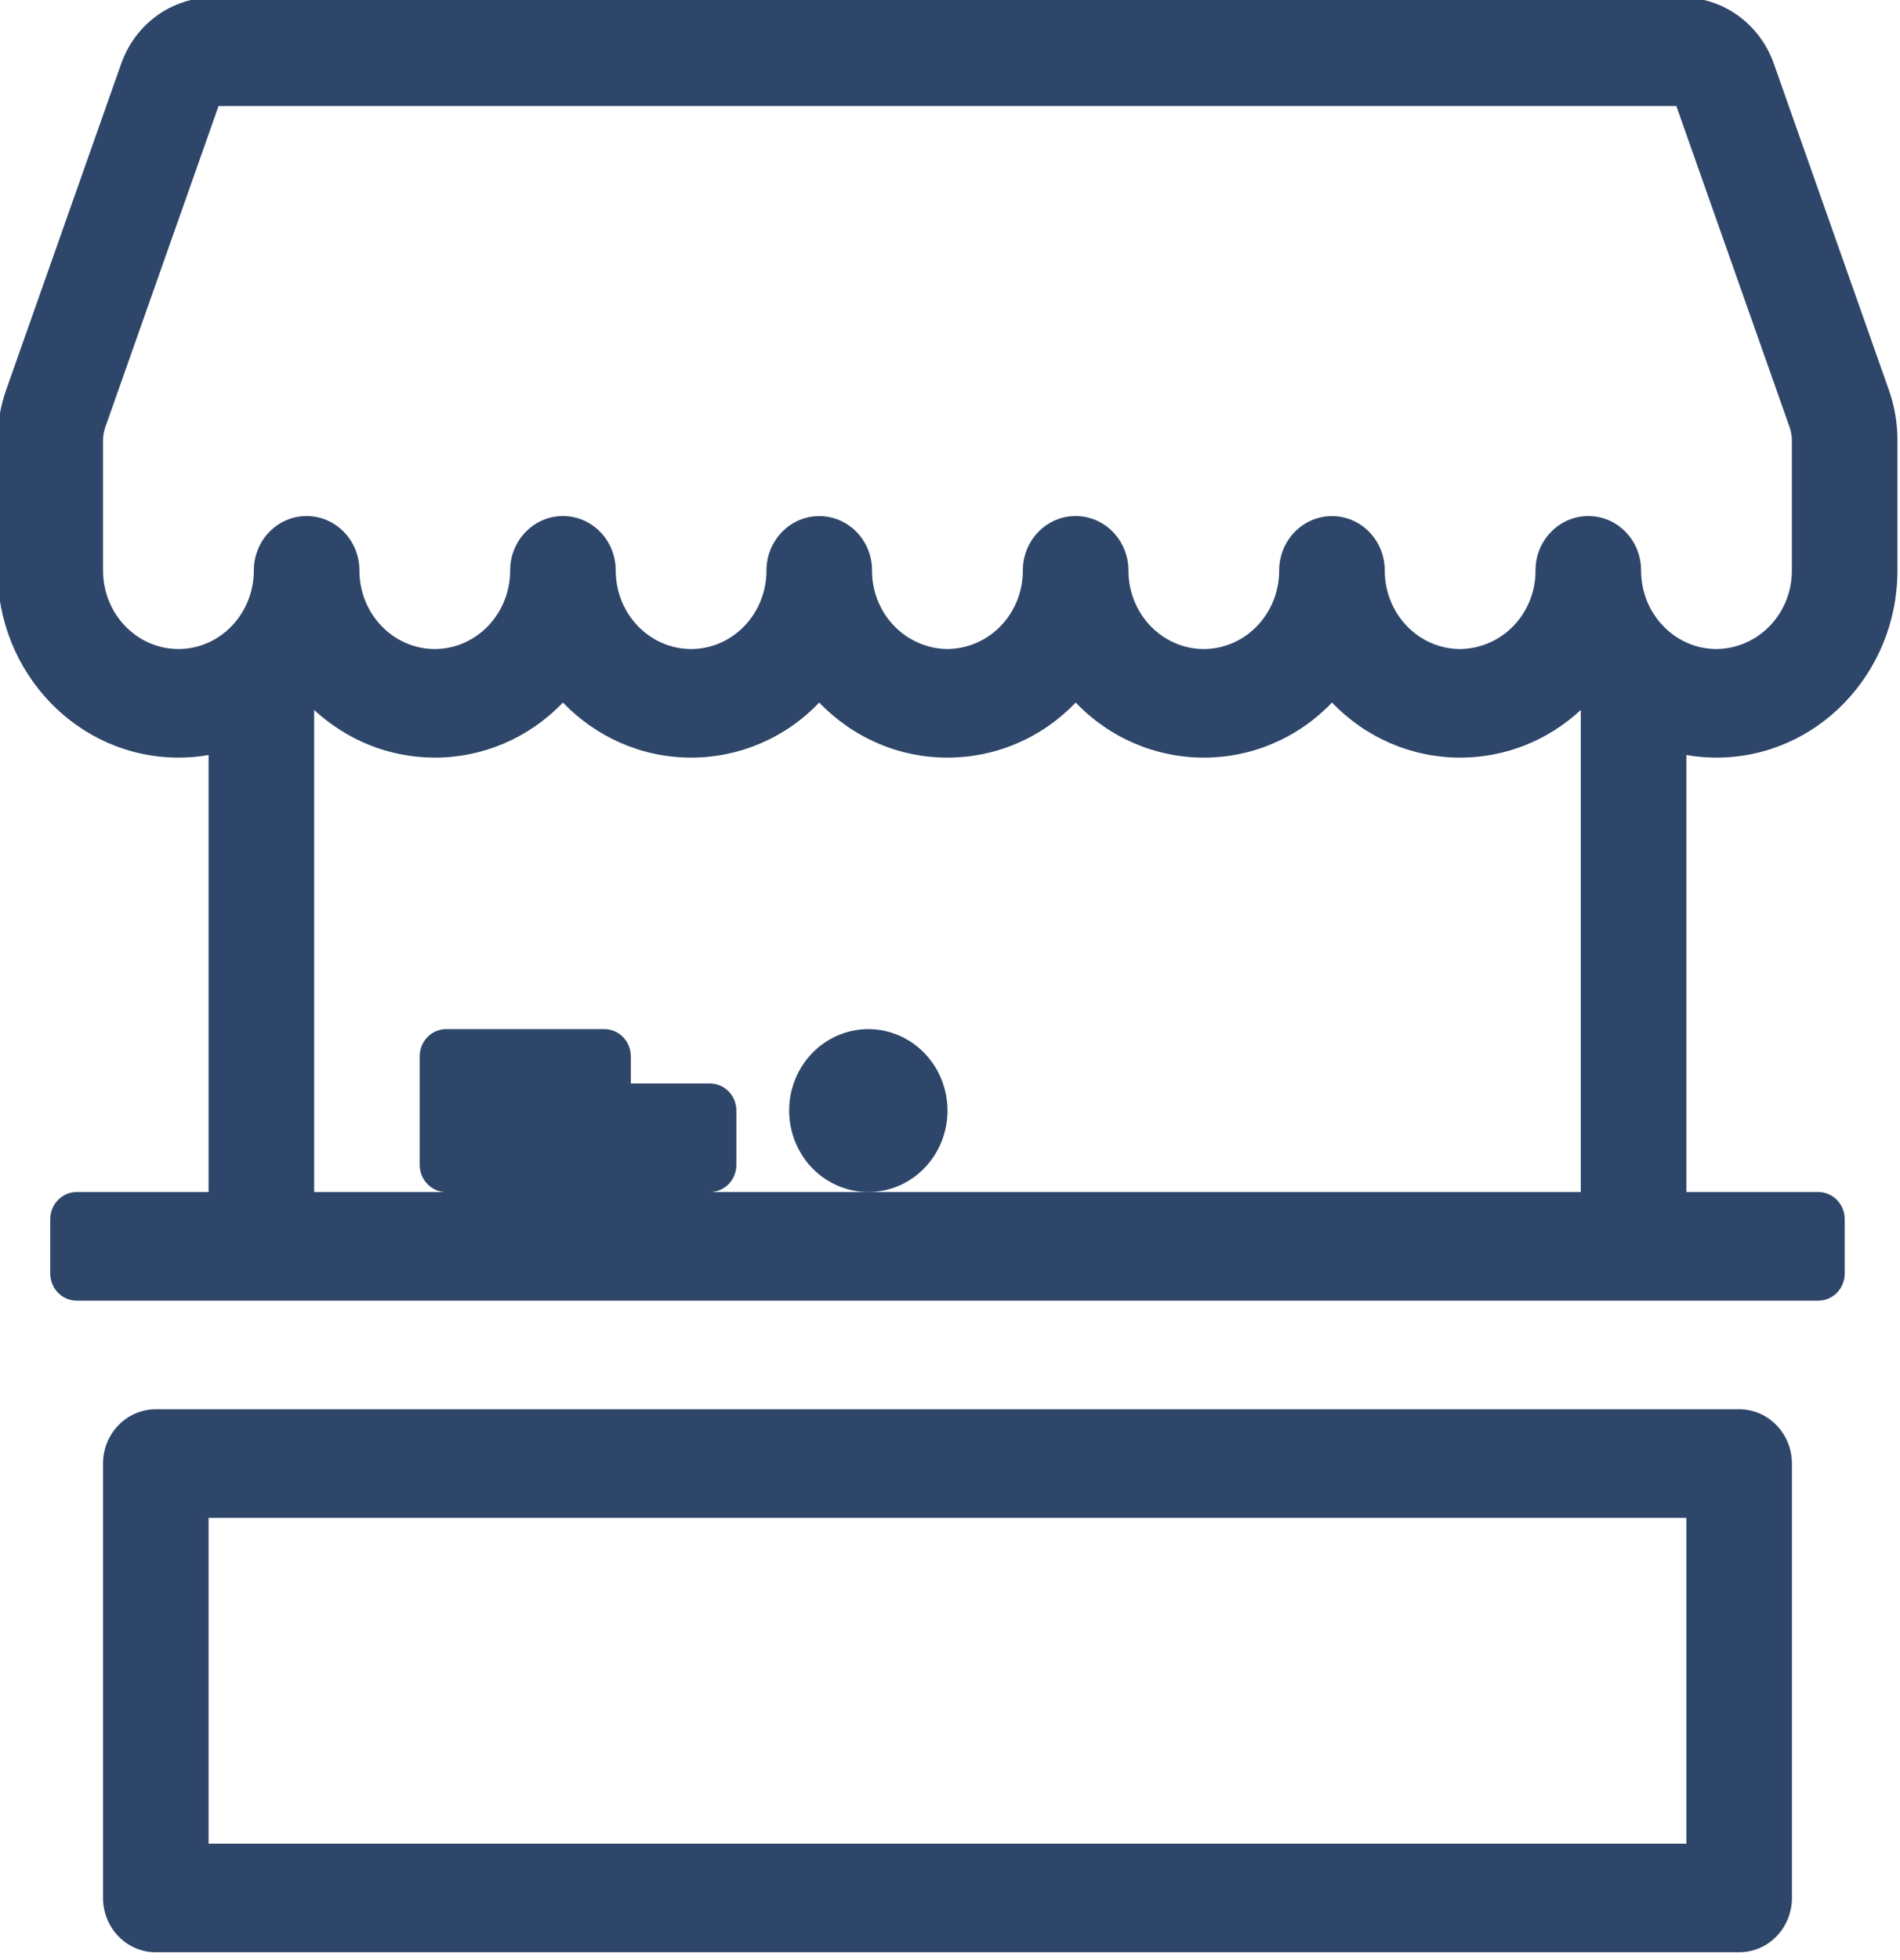 <svg width="32" height="33" viewBox="0 0 32 33" fill="none" xmlns="http://www.w3.org/2000/svg">
<path d="M14.624 20.069C14.271 20.069 13.932 19.925 13.681 19.668C13.431 19.41 13.291 19.061 13.291 18.698C13.291 18.334 13.431 17.985 13.681 17.728C13.932 17.471 14.271 17.326 14.624 17.326C14.978 17.326 15.317 17.471 15.567 17.728C15.817 17.985 15.958 18.334 15.958 18.698C15.958 19.061 15.817 19.41 15.567 19.668C15.317 19.925 14.978 20.069 14.624 20.069Z" fill="#2E4669"/>
<path fill-rule="evenodd" clip-rule="evenodd" d="M3.006 12.755C3.179 12.755 3.348 12.741 3.513 12.711V20.069H1.291C1.173 20.069 1.06 20.117 0.977 20.203C0.893 20.289 0.846 20.405 0.846 20.526V21.441C0.846 21.562 0.893 21.678 0.977 21.764C1.06 21.849 1.173 21.898 1.291 21.898H30.624C30.742 21.898 30.855 21.849 30.939 21.764C31.022 21.678 31.069 21.562 31.069 21.441V20.526C31.069 20.405 31.022 20.289 30.939 20.203C30.855 20.117 30.742 20.069 30.624 20.069H28.402V12.711C28.568 12.741 28.737 12.755 28.91 12.755C30.6 12.755 31.957 11.336 31.957 9.602V7.417C31.958 7.127 31.909 6.839 31.813 6.567L29.875 1.072C29.76 0.745 29.55 0.463 29.273 0.263C28.996 0.063 28.666 -0.044 28.328 -0.044H3.586C3.248 -0.043 2.918 0.064 2.642 0.264C2.366 0.464 2.156 0.746 2.041 1.073L0.103 6.567C0.007 6.839 -0.043 7.127 -0.042 7.417V9.602C-0.042 11.336 1.315 12.755 3.006 12.755ZM1.774 7.19L3.681 1.785H28.233L30.14 7.19C30.166 7.264 30.179 7.339 30.179 7.417V9.602C30.181 9.951 30.048 10.286 29.81 10.535C29.572 10.783 29.248 10.924 28.909 10.927C28.215 10.927 27.639 10.342 27.639 9.602C27.639 9.36 27.546 9.127 27.379 8.956C27.212 8.784 26.986 8.688 26.75 8.688C26.515 8.688 26.289 8.784 26.122 8.956C25.955 9.127 25.861 9.36 25.861 9.602C25.864 9.951 25.731 10.286 25.493 10.535C25.255 10.783 24.93 10.924 24.591 10.927C23.898 10.927 23.322 10.342 23.322 9.603C23.322 9.361 23.228 9.128 23.062 8.957C22.895 8.785 22.669 8.689 22.433 8.689C22.197 8.689 21.971 8.785 21.805 8.957C21.638 9.128 21.544 9.361 21.544 9.603C21.544 10.342 20.968 10.927 20.274 10.927C19.58 10.927 19.005 10.342 19.005 9.602C19.005 9.36 18.911 9.127 18.744 8.956C18.578 8.784 18.352 8.688 18.116 8.688C17.88 8.688 17.654 8.784 17.487 8.956C17.32 9.127 17.227 9.36 17.227 9.602C17.229 9.951 17.096 10.286 16.859 10.534C16.621 10.783 16.297 10.924 15.957 10.927C15.618 10.924 15.294 10.783 15.056 10.535C14.818 10.287 14.685 9.952 14.687 9.603C14.687 9.361 14.594 9.128 14.427 8.957C14.26 8.785 14.034 8.689 13.798 8.689C13.563 8.689 13.337 8.785 13.17 8.957C13.003 9.128 12.909 9.361 12.909 9.603C12.909 10.342 12.334 10.927 11.64 10.927C10.946 10.927 10.37 10.342 10.37 9.602C10.37 9.36 10.276 9.127 10.11 8.956C9.943 8.784 9.717 8.688 9.481 8.688C9.245 8.688 9.019 8.784 8.853 8.956C8.686 9.127 8.592 9.36 8.592 9.602C8.592 10.341 8.017 10.927 7.323 10.927C6.629 10.927 6.053 10.342 6.053 9.602C6.053 9.36 5.959 9.127 5.792 8.956C5.626 8.784 5.399 8.688 5.164 8.688C4.928 8.688 4.702 8.784 4.535 8.956C4.369 9.127 4.275 9.36 4.275 9.602C4.275 10.341 3.7 10.927 3.006 10.927C2.31 10.927 1.735 10.342 1.735 9.602V7.417C1.735 7.339 1.748 7.263 1.774 7.19ZM26.624 11.953C26.067 12.47 25.343 12.757 24.592 12.755C24.191 12.756 23.793 12.674 23.422 12.515C23.052 12.356 22.716 12.123 22.434 11.828C22.152 12.123 21.816 12.356 21.445 12.515C21.074 12.675 20.677 12.756 20.275 12.755C19.873 12.756 19.476 12.674 19.105 12.515C18.735 12.356 18.398 12.123 18.117 11.828C17.835 12.123 17.499 12.356 17.128 12.515C16.757 12.675 16.359 12.756 15.957 12.755C15.556 12.756 15.158 12.675 14.787 12.515C14.416 12.356 14.08 12.123 13.798 11.828C13.517 12.123 13.181 12.356 12.81 12.515C12.44 12.674 12.042 12.756 11.64 12.755C10.795 12.755 10.031 12.4 9.481 11.828C9.199 12.123 8.863 12.356 8.493 12.515C8.122 12.674 7.724 12.756 7.323 12.755C6.541 12.755 5.83 12.451 5.291 11.953V20.069H7.513C7.395 20.069 7.282 20.021 7.199 19.935C7.115 19.849 7.069 19.733 7.069 19.612V17.784C7.069 17.662 7.115 17.546 7.199 17.46C7.282 17.375 7.395 17.326 7.513 17.326H10.18C10.298 17.326 10.411 17.375 10.494 17.46C10.577 17.546 10.624 17.662 10.624 17.784V18.241H11.957C12.075 18.241 12.188 18.289 12.272 18.375C12.355 18.46 12.402 18.577 12.402 18.698V19.612C12.402 19.733 12.355 19.849 12.272 19.935C12.188 20.021 12.075 20.069 11.957 20.069H26.624V11.953ZM1.735 24.64C1.735 24.398 1.829 24.165 1.996 23.994C2.162 23.822 2.388 23.726 2.624 23.726H29.291C29.527 23.726 29.753 23.822 29.919 23.994C30.086 24.165 30.18 24.398 30.18 24.64V31.954C30.18 32.197 30.086 32.429 29.919 32.601C29.753 32.772 29.527 32.868 29.291 32.868H2.624C2.388 32.868 2.162 32.772 1.996 32.601C1.829 32.429 1.735 32.197 1.735 31.954V24.64ZM3.513 31.04V25.555H28.402V31.04H3.513Z" fill="#2E4669"/>
</svg>
